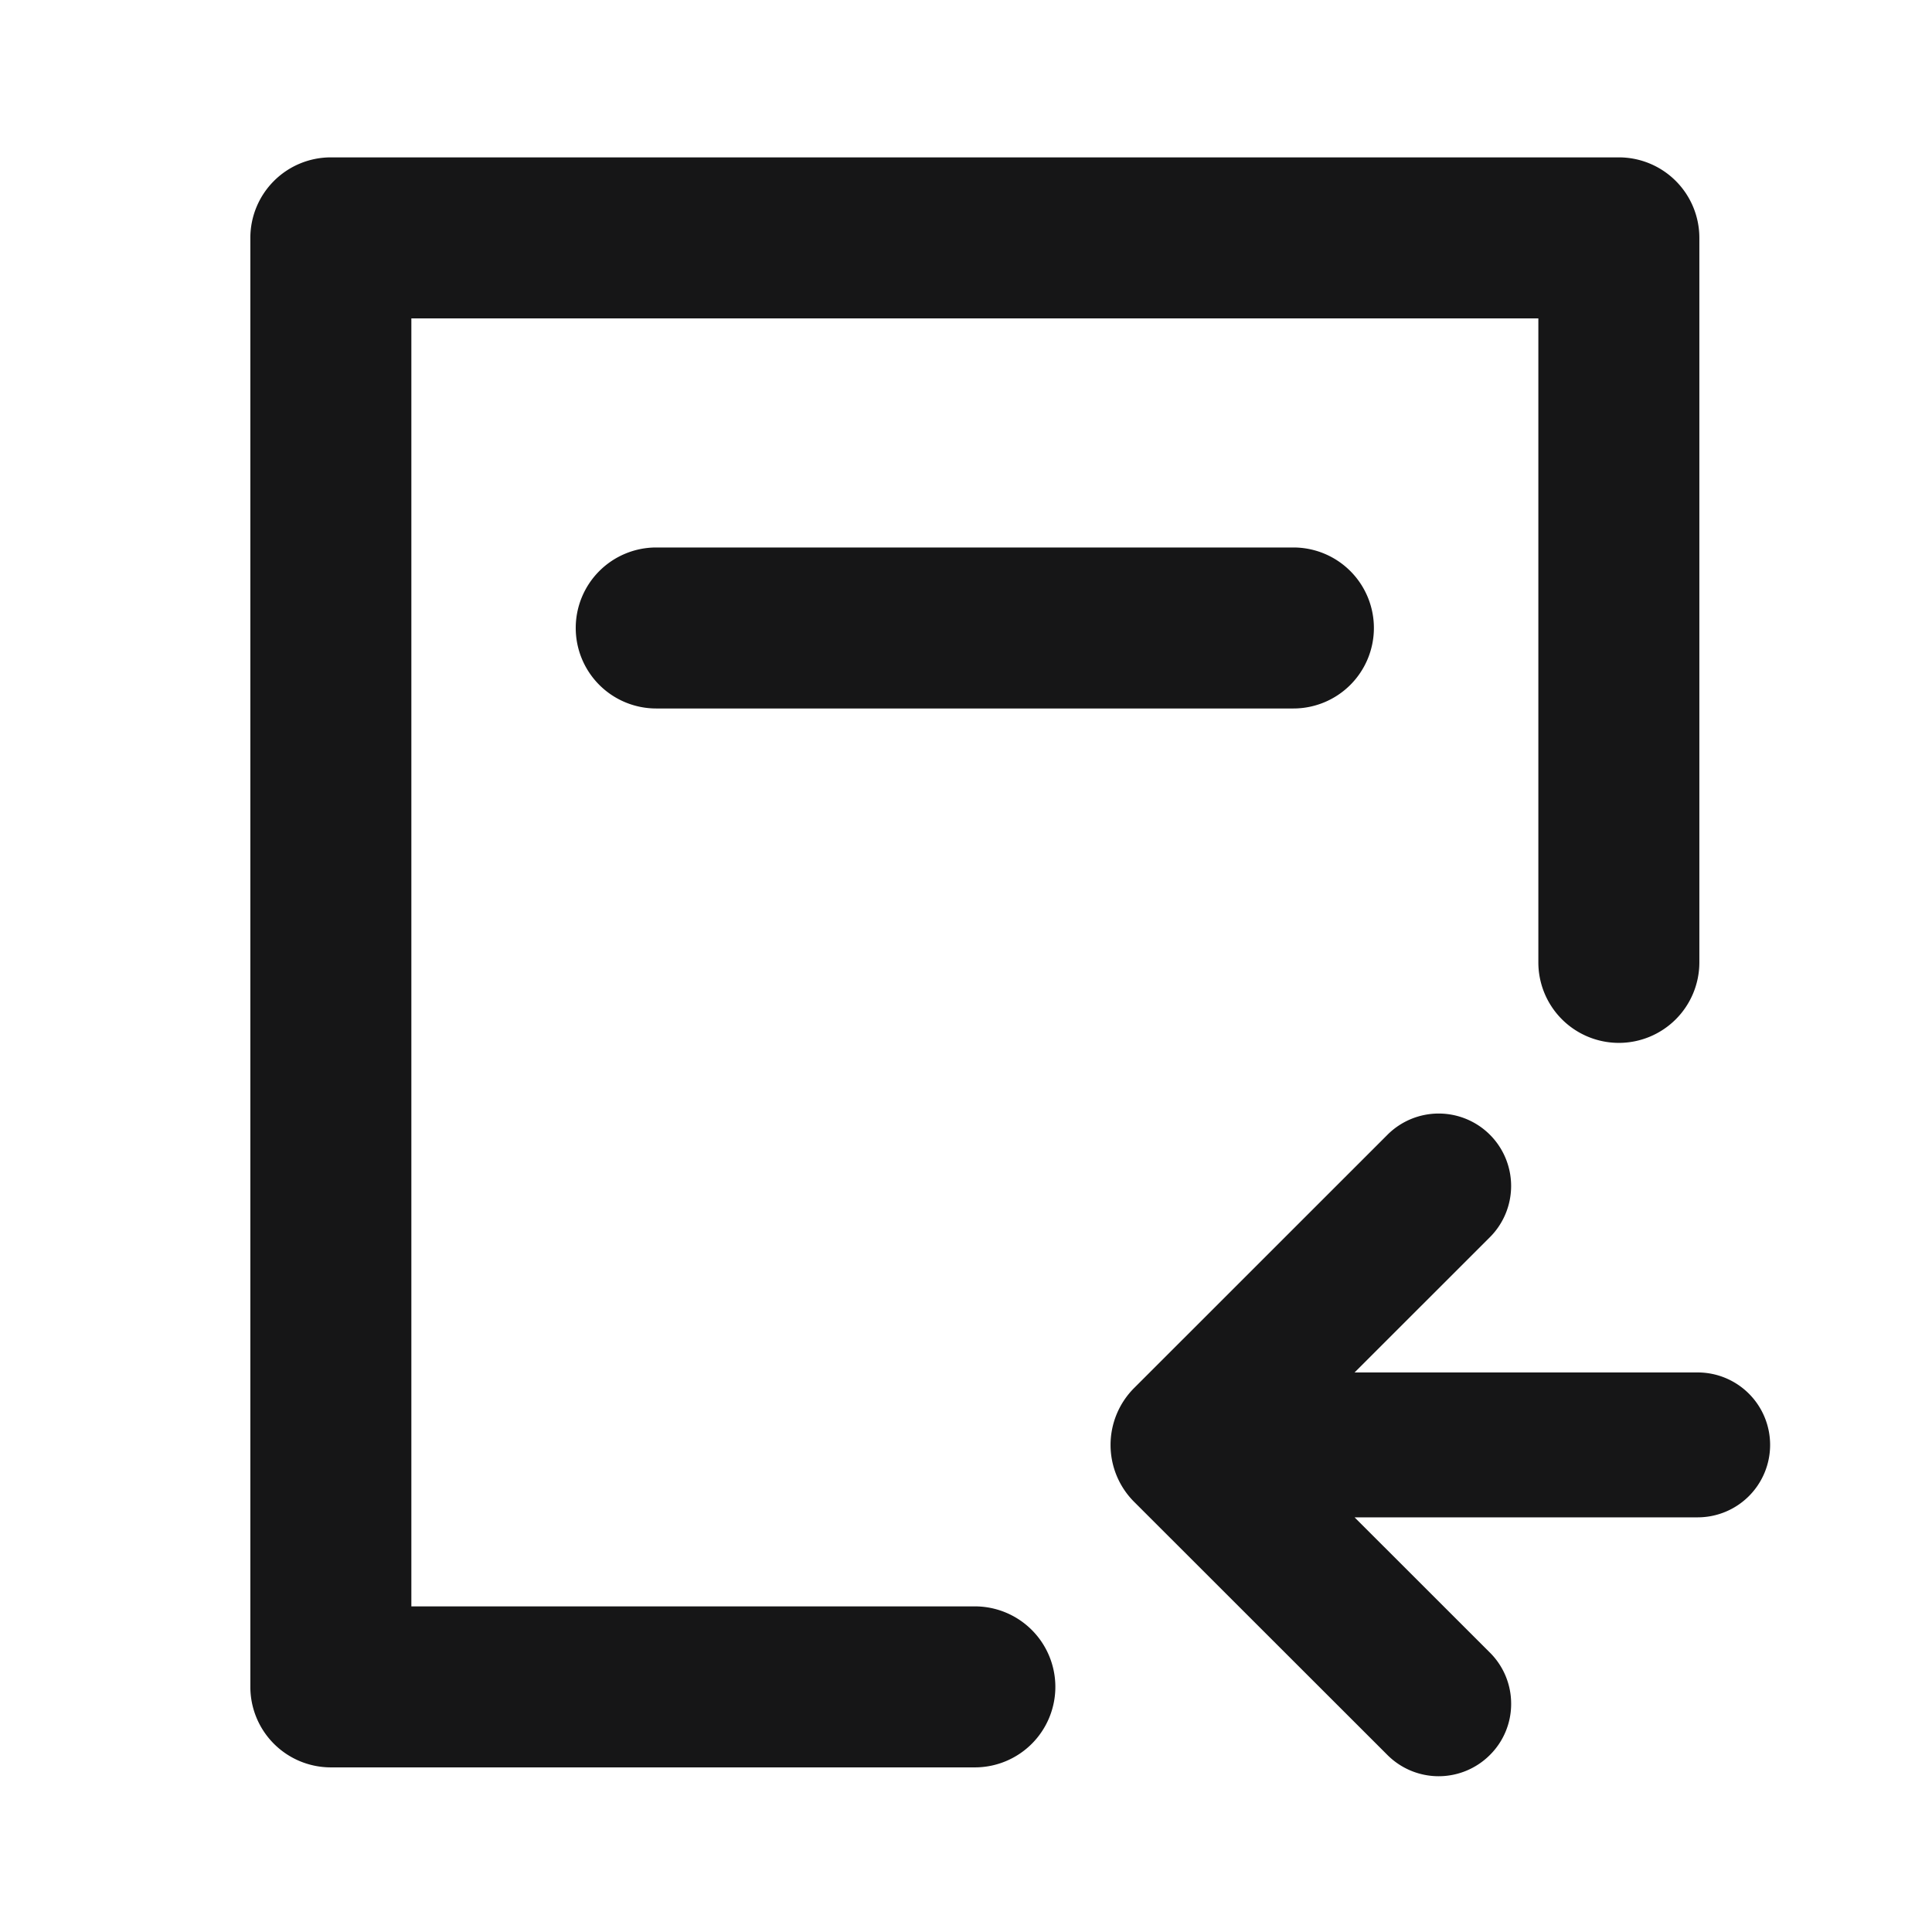 <svg xmlns="http://www.w3.org/2000/svg" width="24" height="24" viewBox="0 0 24 24">
  <g id="BlacklistImport" transform="translate(-428 -177)">
    <g id="边缘框" transform="translate(428 177)">
      <rect id="边缘框-2" data-name="边缘框" width="24" height="24" fill="none"/>
    </g>
    <g id="组_5798" data-name="组 5798" transform="translate(-1132.572 -1146.684)">
      <path id="联合_310" data-name="联合 310" d="M-985.3,147.531l-3.147-3.145a1,1,0,0,1,0-1.415l3.147-3.146a.9.9,0,0,1,1.272,0,.9.9,0,0,1,0,1.273l-1.681,1.68h4.262a.9.9,0,0,1,.9.9.9.9,0,0,1-.9.9h-4.262l1.681,1.68a.894.894,0,0,1,.264.636.892.892,0,0,1-.264.636.9.9,0,0,1-.636.264A.9.9,0,0,1-985.3,147.531Zm-13.126.153a1,1,0,0,1-1-1v-18a1,1,0,0,1,1-1h16a1,1,0,0,1,1,1v9a1,1,0,0,1-1,1,1,1,0,0,1-1-1v-8h-14v16h7a1,1,0,0,1,1,1,1,1,0,0,1-1,1Zm4.042-13.154a1,1,0,0,1-1-1,1,1,0,0,1,1-1h7.915a1,1,0,0,1,1,1,1,1,0,0,1-1,1Z" transform="translate(2563.108 1197.955)" fill="#161617" stroke="rgba(0,0,0,0)" stroke-miterlimit="10" stroke-width="1"/>
    </g>
  </g>
</svg>
